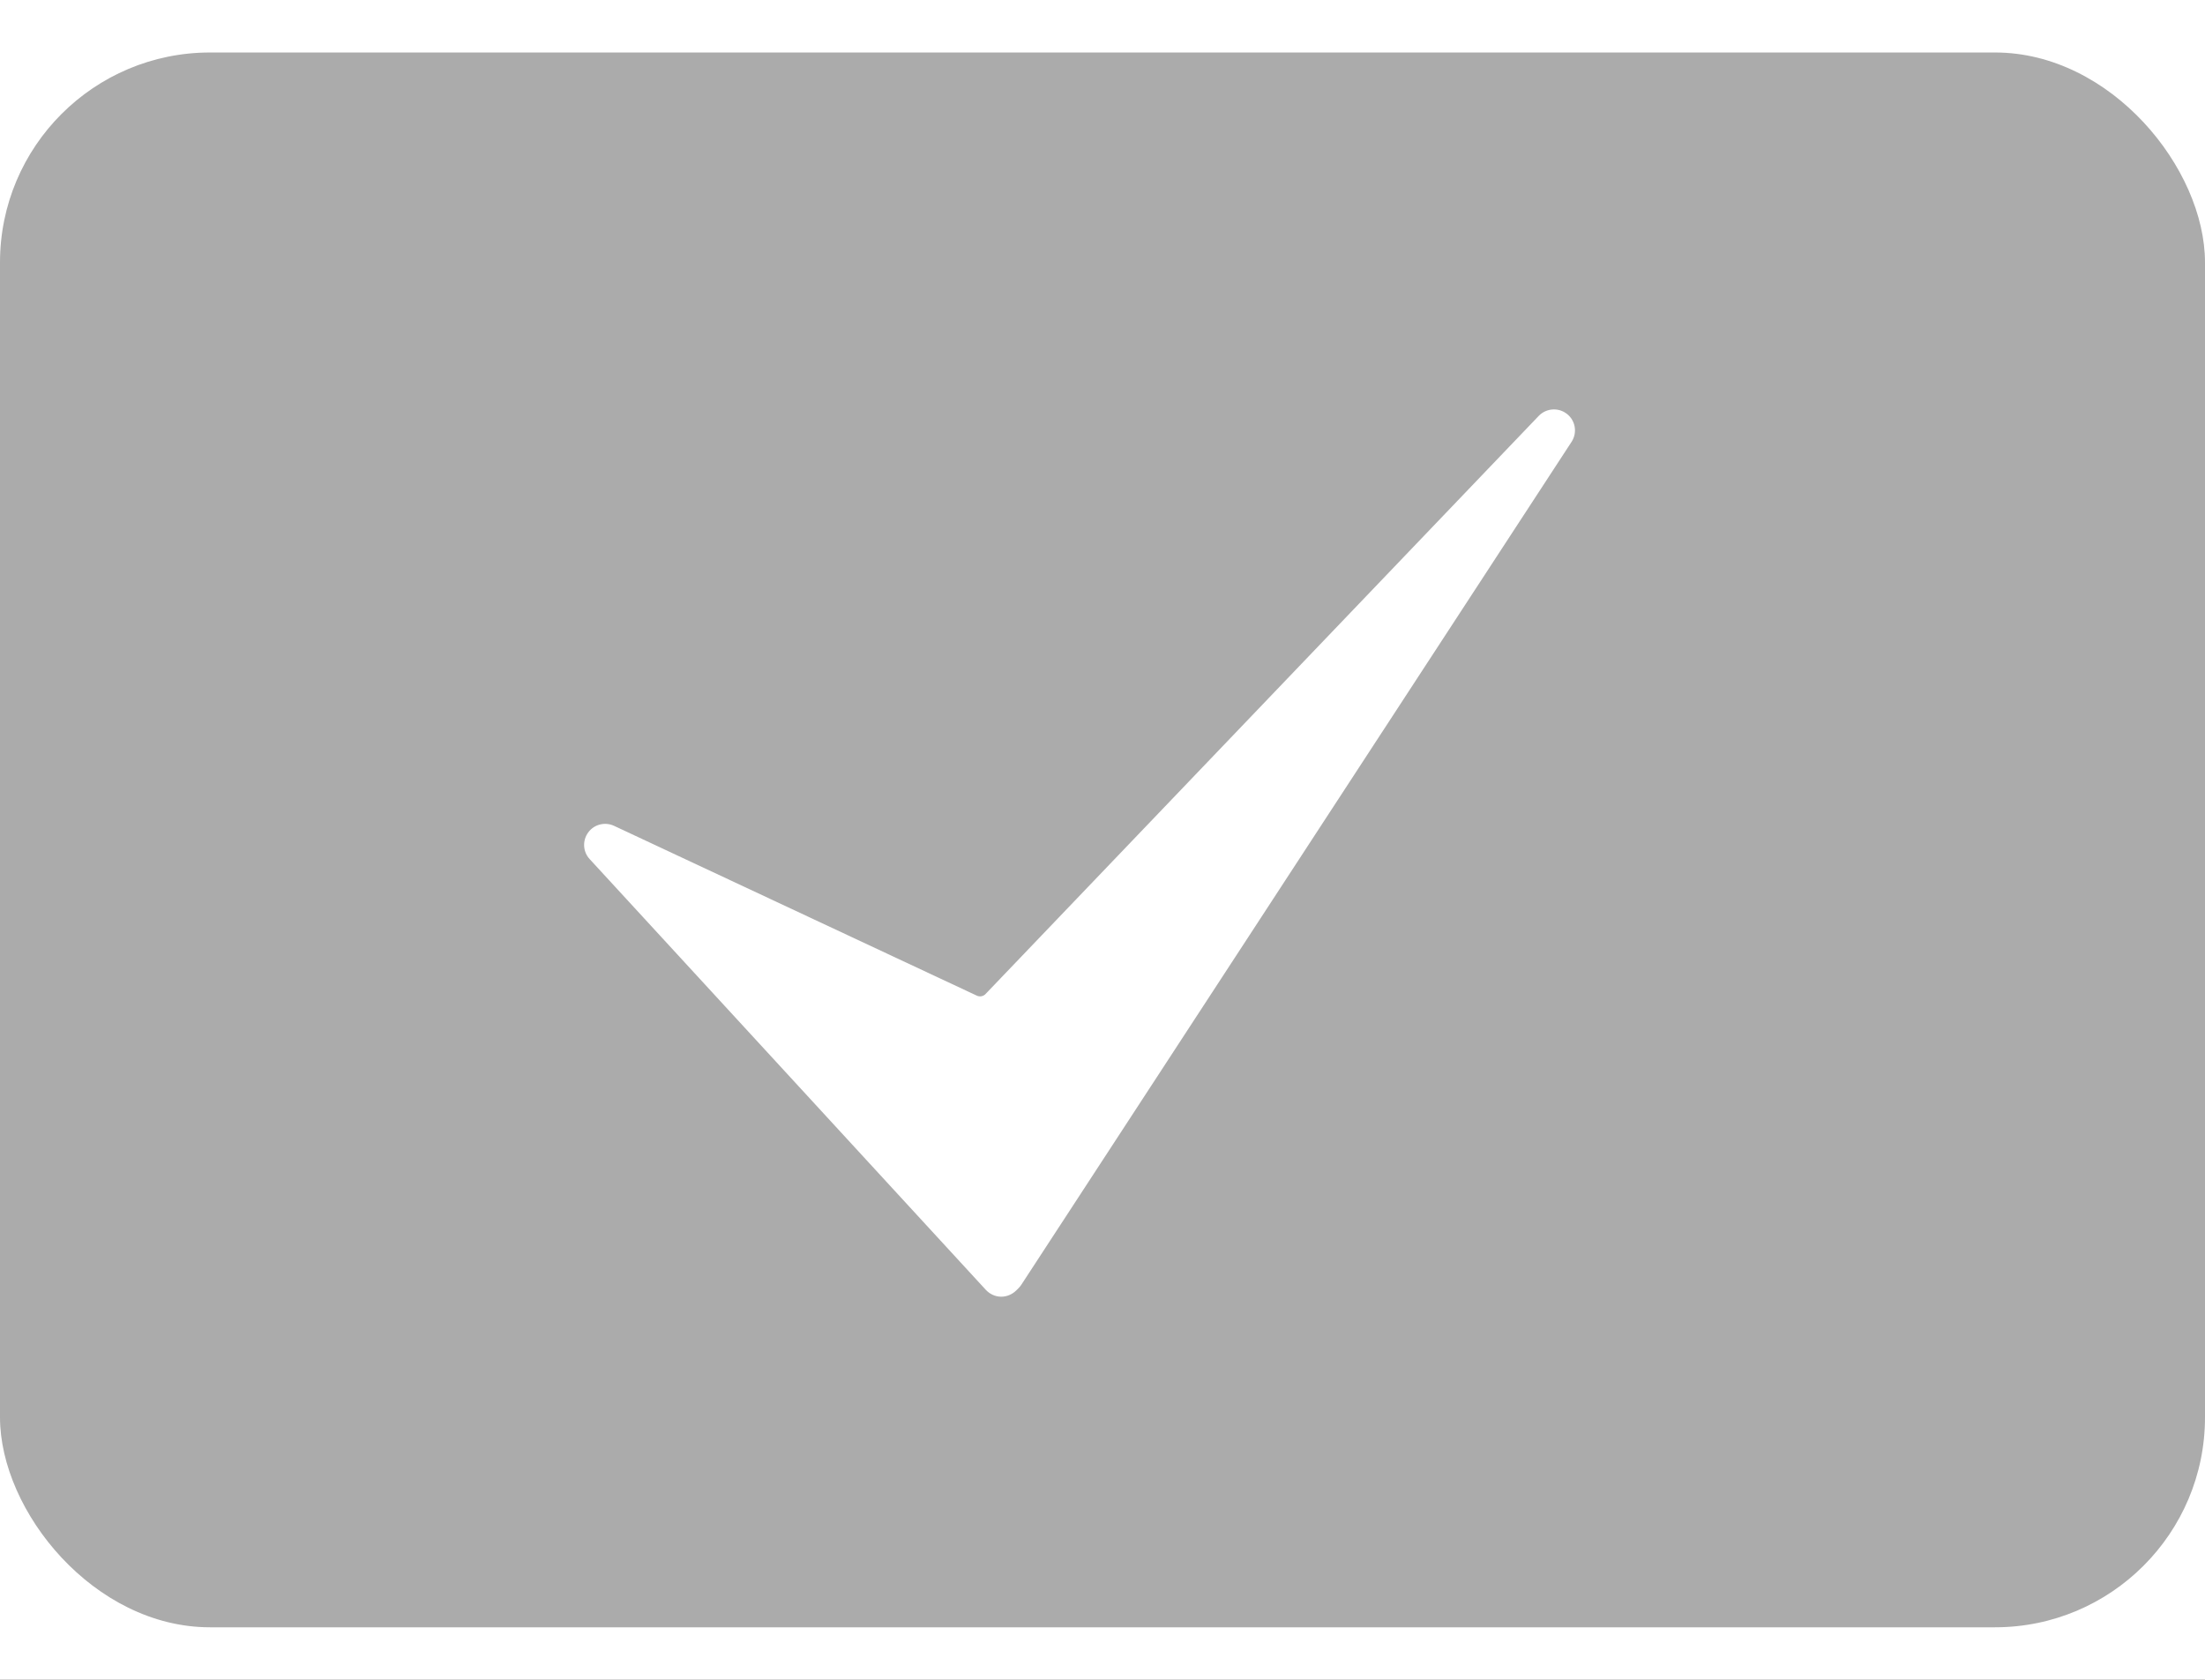 <svg width="21" height="16" viewBox="0 0 21 16" fill="none" xmlns="http://www.w3.org/2000/svg">
<rect width="21" height="16" fill="#1E1E1E"/>
<g id="Desktop" clip-path="url(#clip0_0_1)">
<rect width="1440" height="3172" transform="translate(-295 -960)" fill="white"/>
<g id="Frame 12">
<g id="Frame 13">
<g id="check 1">
<rect y="0.5" width="21" height="15" rx="2" fill="#ABABAB"/>
<g id="Group">
<path id="Vector" d="M9.536 12.351C9.535 12.351 9.534 12.351 9.532 12.351C9.478 12.35 9.426 12.326 9.389 12.286L5.616 8.183C5.551 8.113 5.545 8.007 5.602 7.929C5.658 7.852 5.761 7.826 5.848 7.866L9.302 9.483C9.331 9.497 9.365 9.491 9.387 9.467L14.655 3.961C14.727 3.887 14.843 3.879 14.924 3.943C15.005 4.007 15.024 4.122 14.967 4.209L9.727 12.237C9.719 12.249 9.711 12.259 9.701 12.269L9.678 12.292C9.64 12.329 9.589 12.351 9.536 12.351Z" fill="white"/>
</g>
</g>
</g>
</g>
</g>
<defs>
<clipPath id="clip0_0_1">
<rect width="1440" height="3172" fill="white" transform="translate(-295 -960)"/>
</clipPath>
</defs>
</svg>

